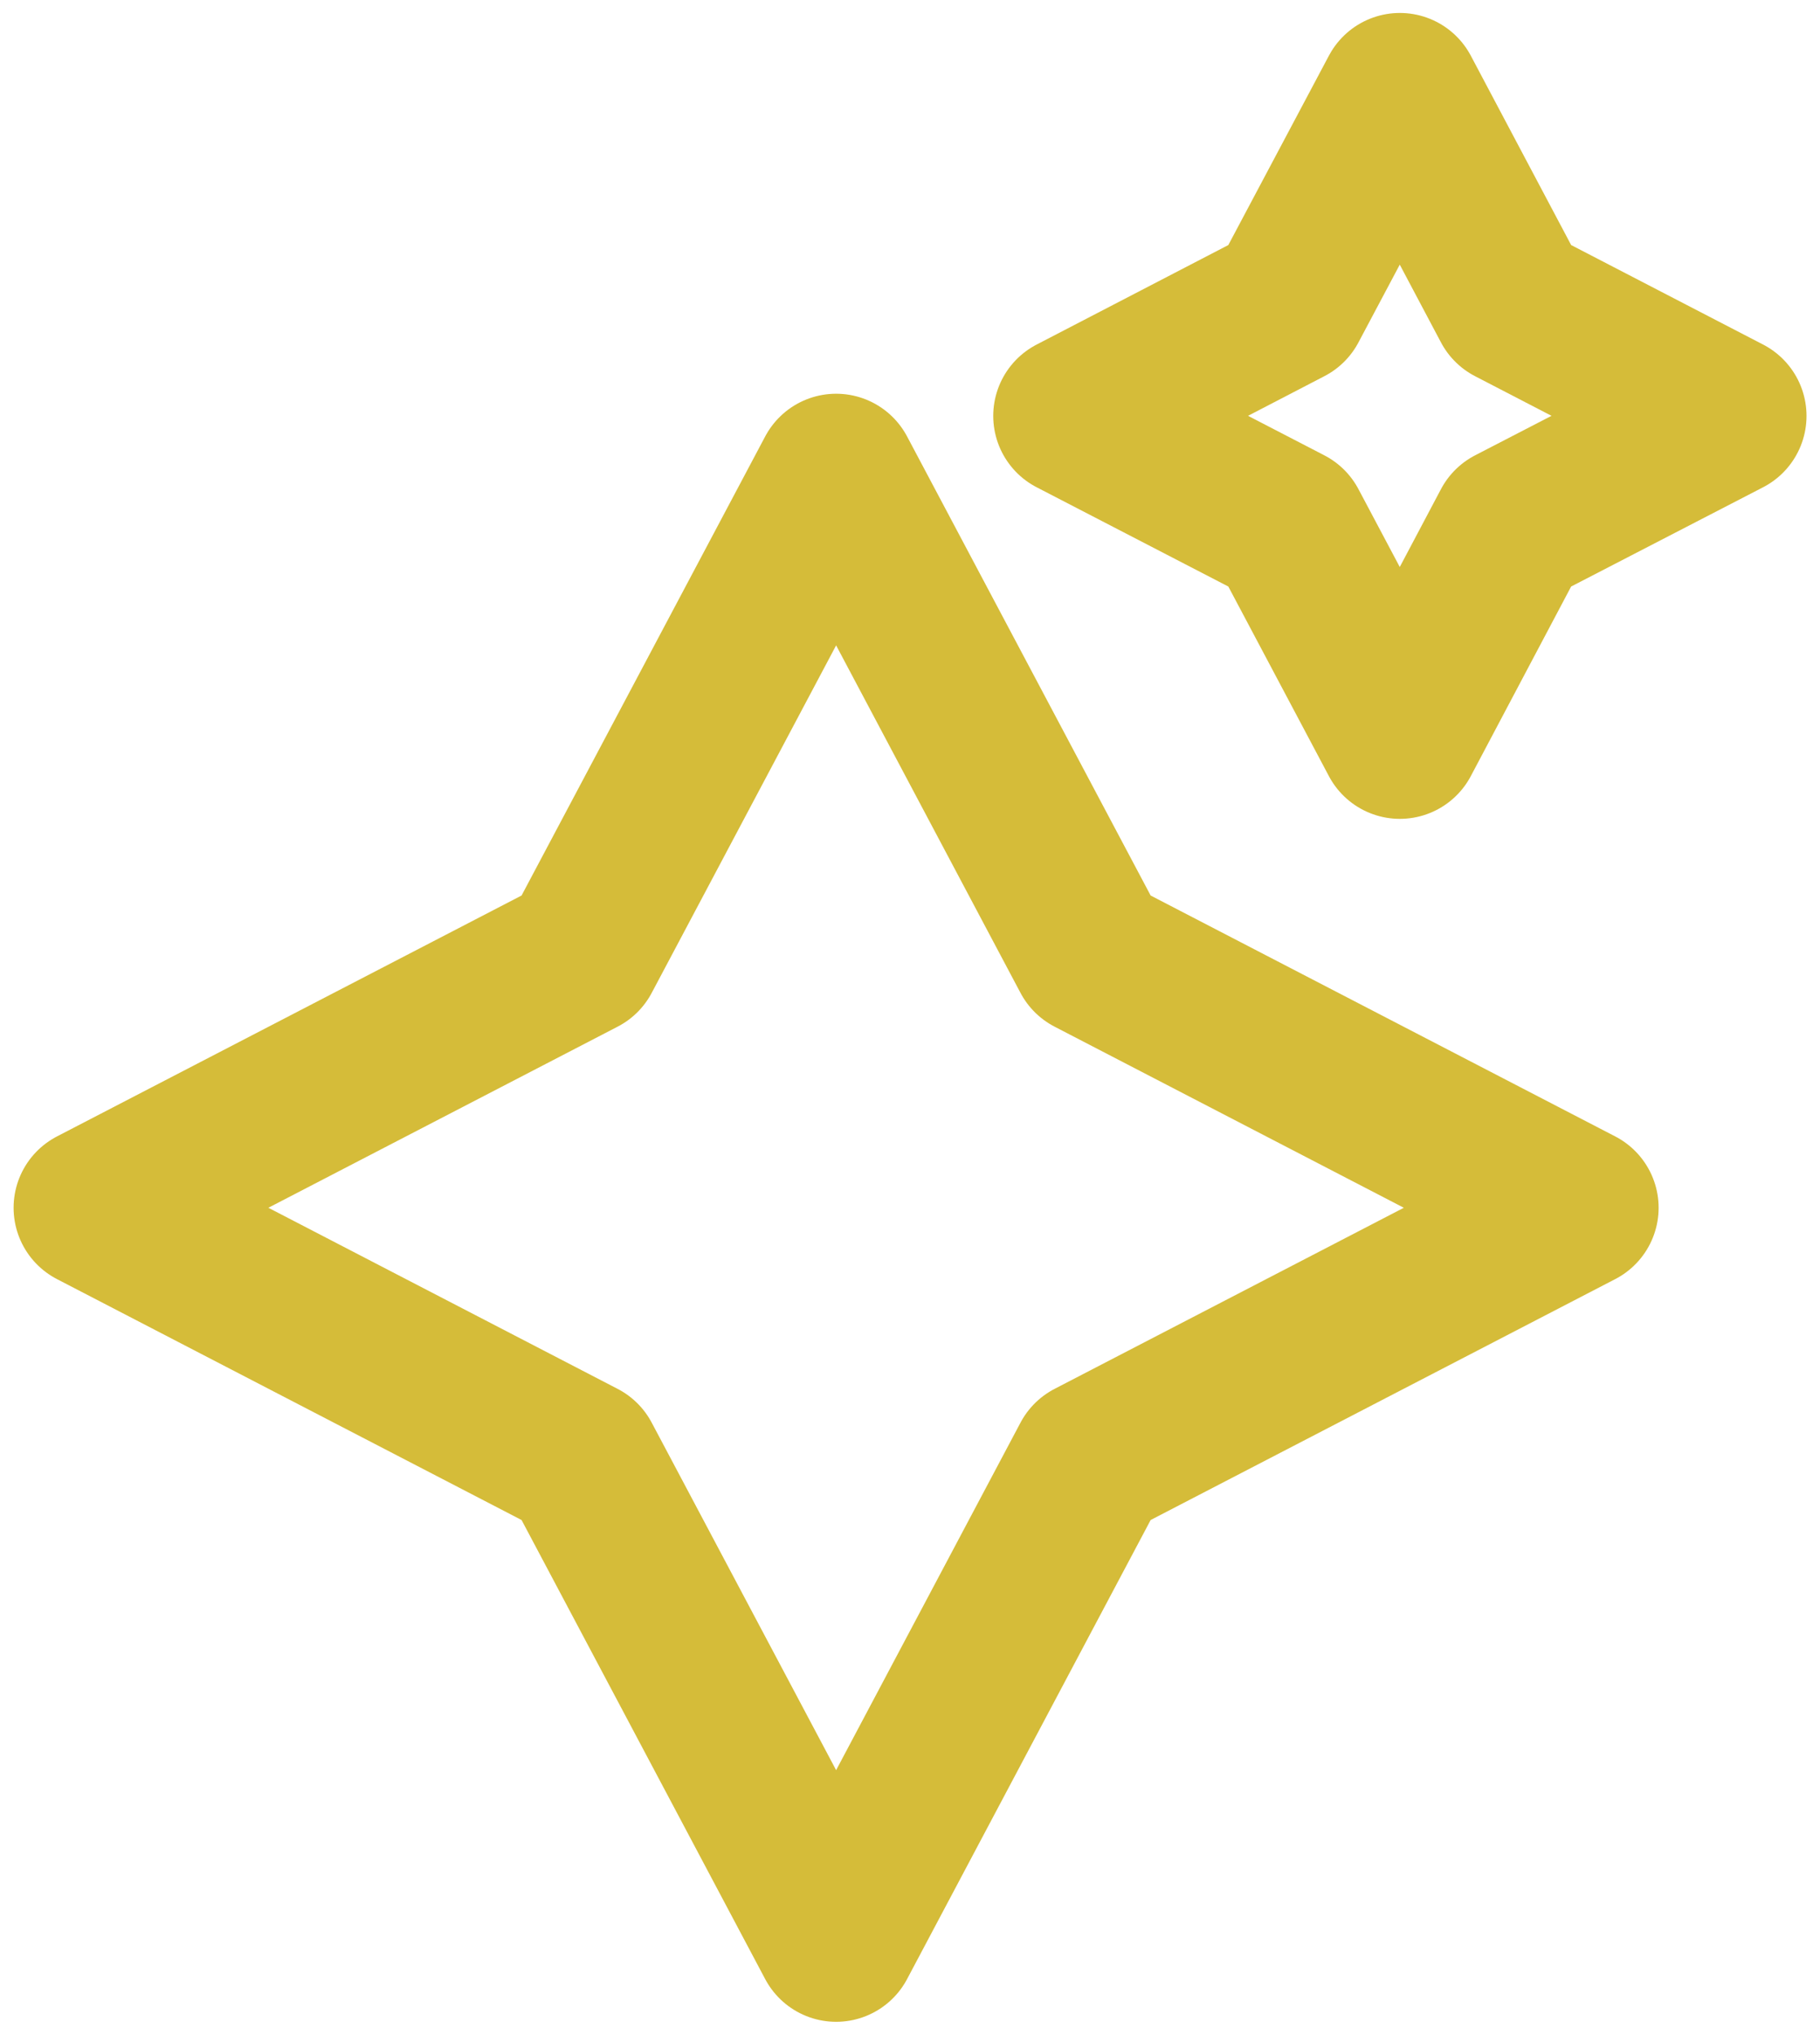 <svg width="34" height="38" viewBox="0 0 34 38" fill="none" xmlns="http://www.w3.org/2000/svg">
<path d="M15.62 36.252L10.849 27.266L1.754 22.552L10.849 17.838L15.62 8.852L20.39 17.838L29.485 22.552L20.39 27.266L15.62 36.252Z" stroke="#D5BC39" stroke-width="3" stroke-linecap="round" stroke-linejoin="round"/>
<path d="M26.151 13.79L24.052 9.835L20.055 7.766L24.052 5.692L26.151 1.742L28.245 5.692L32.248 7.766L28.245 9.835L26.151 13.79Z" stroke="#D5BC39" stroke-width="3" stroke-linecap="round" stroke-linejoin="round"/>
</svg>

